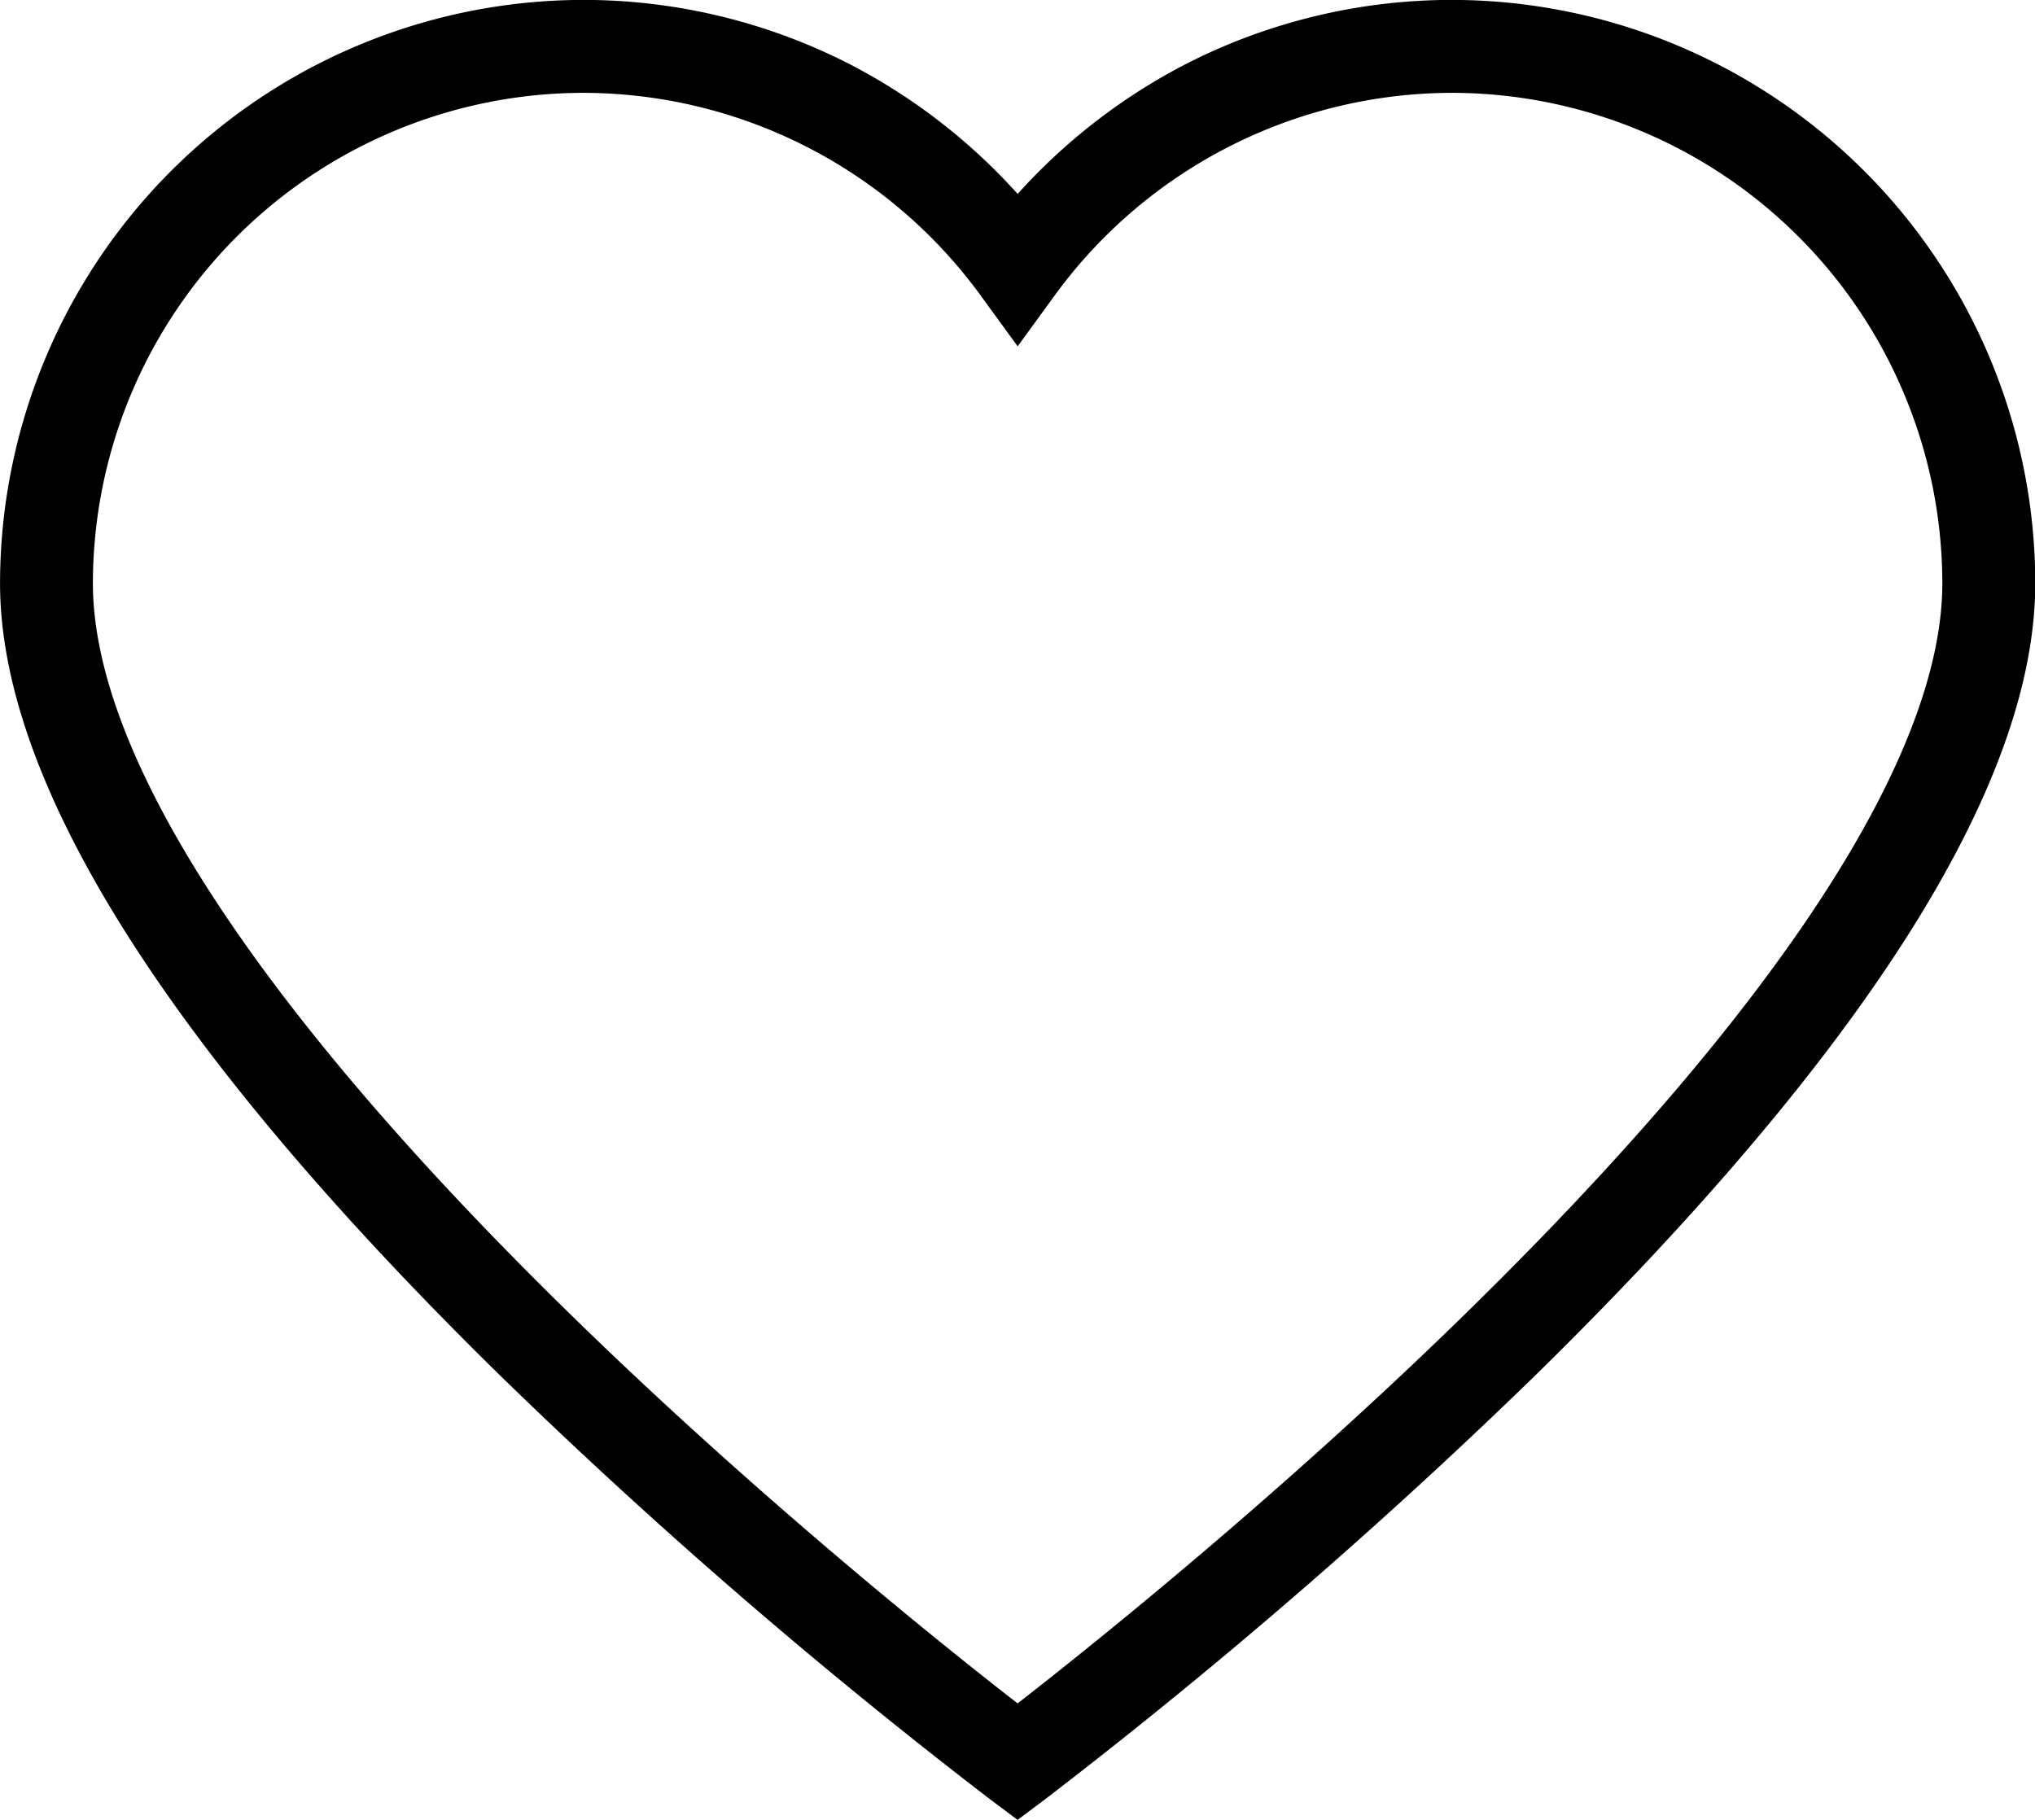 <svg id="Layer_1" data-name="Layer 1" xmlns="http://www.w3.org/2000/svg" viewBox="0 0 453.45 405.54"><title>23</title><path d="M-5289.42,2152.35a1229.19,1229.19,0,0,1-109.23-94.51c-73.85-72.48-111.29-131.83-111.29-176.4a130.13,130.13,0,0,1,130-130,130.22,130.22,0,0,1,59.91,14.62,131.92,131.92,0,0,1,36.84,28.61,131.91,131.91,0,0,1,36.84-28.61,130.22,130.22,0,0,1,59.91-14.62,130.13,130.13,0,0,1,130,130c0,44.57-37.44,103.92-111.29,176.4A1234.48,1234.48,0,0,1-5277,2152.35l-6.2,4.65Zm-90.54-380.2a109.42,109.42,0,0,0-109.29,109.29c0,38.24,36.3,94.1,105,161.53,42.6,41.82,86,76.41,101.05,88.07,15-11.66,58.45-46.24,101.05-88.07,68.68-67.43,105-123.29,105-161.53a109.41,109.41,0,0,0-109.29-109.29,109.72,109.72,0,0,0-88.39,45l-8.36,11.48-8.36-11.48A109.72,109.72,0,0,0-5380,1772.15Z" transform="translate(5509.95 -1751.46)"/></svg>